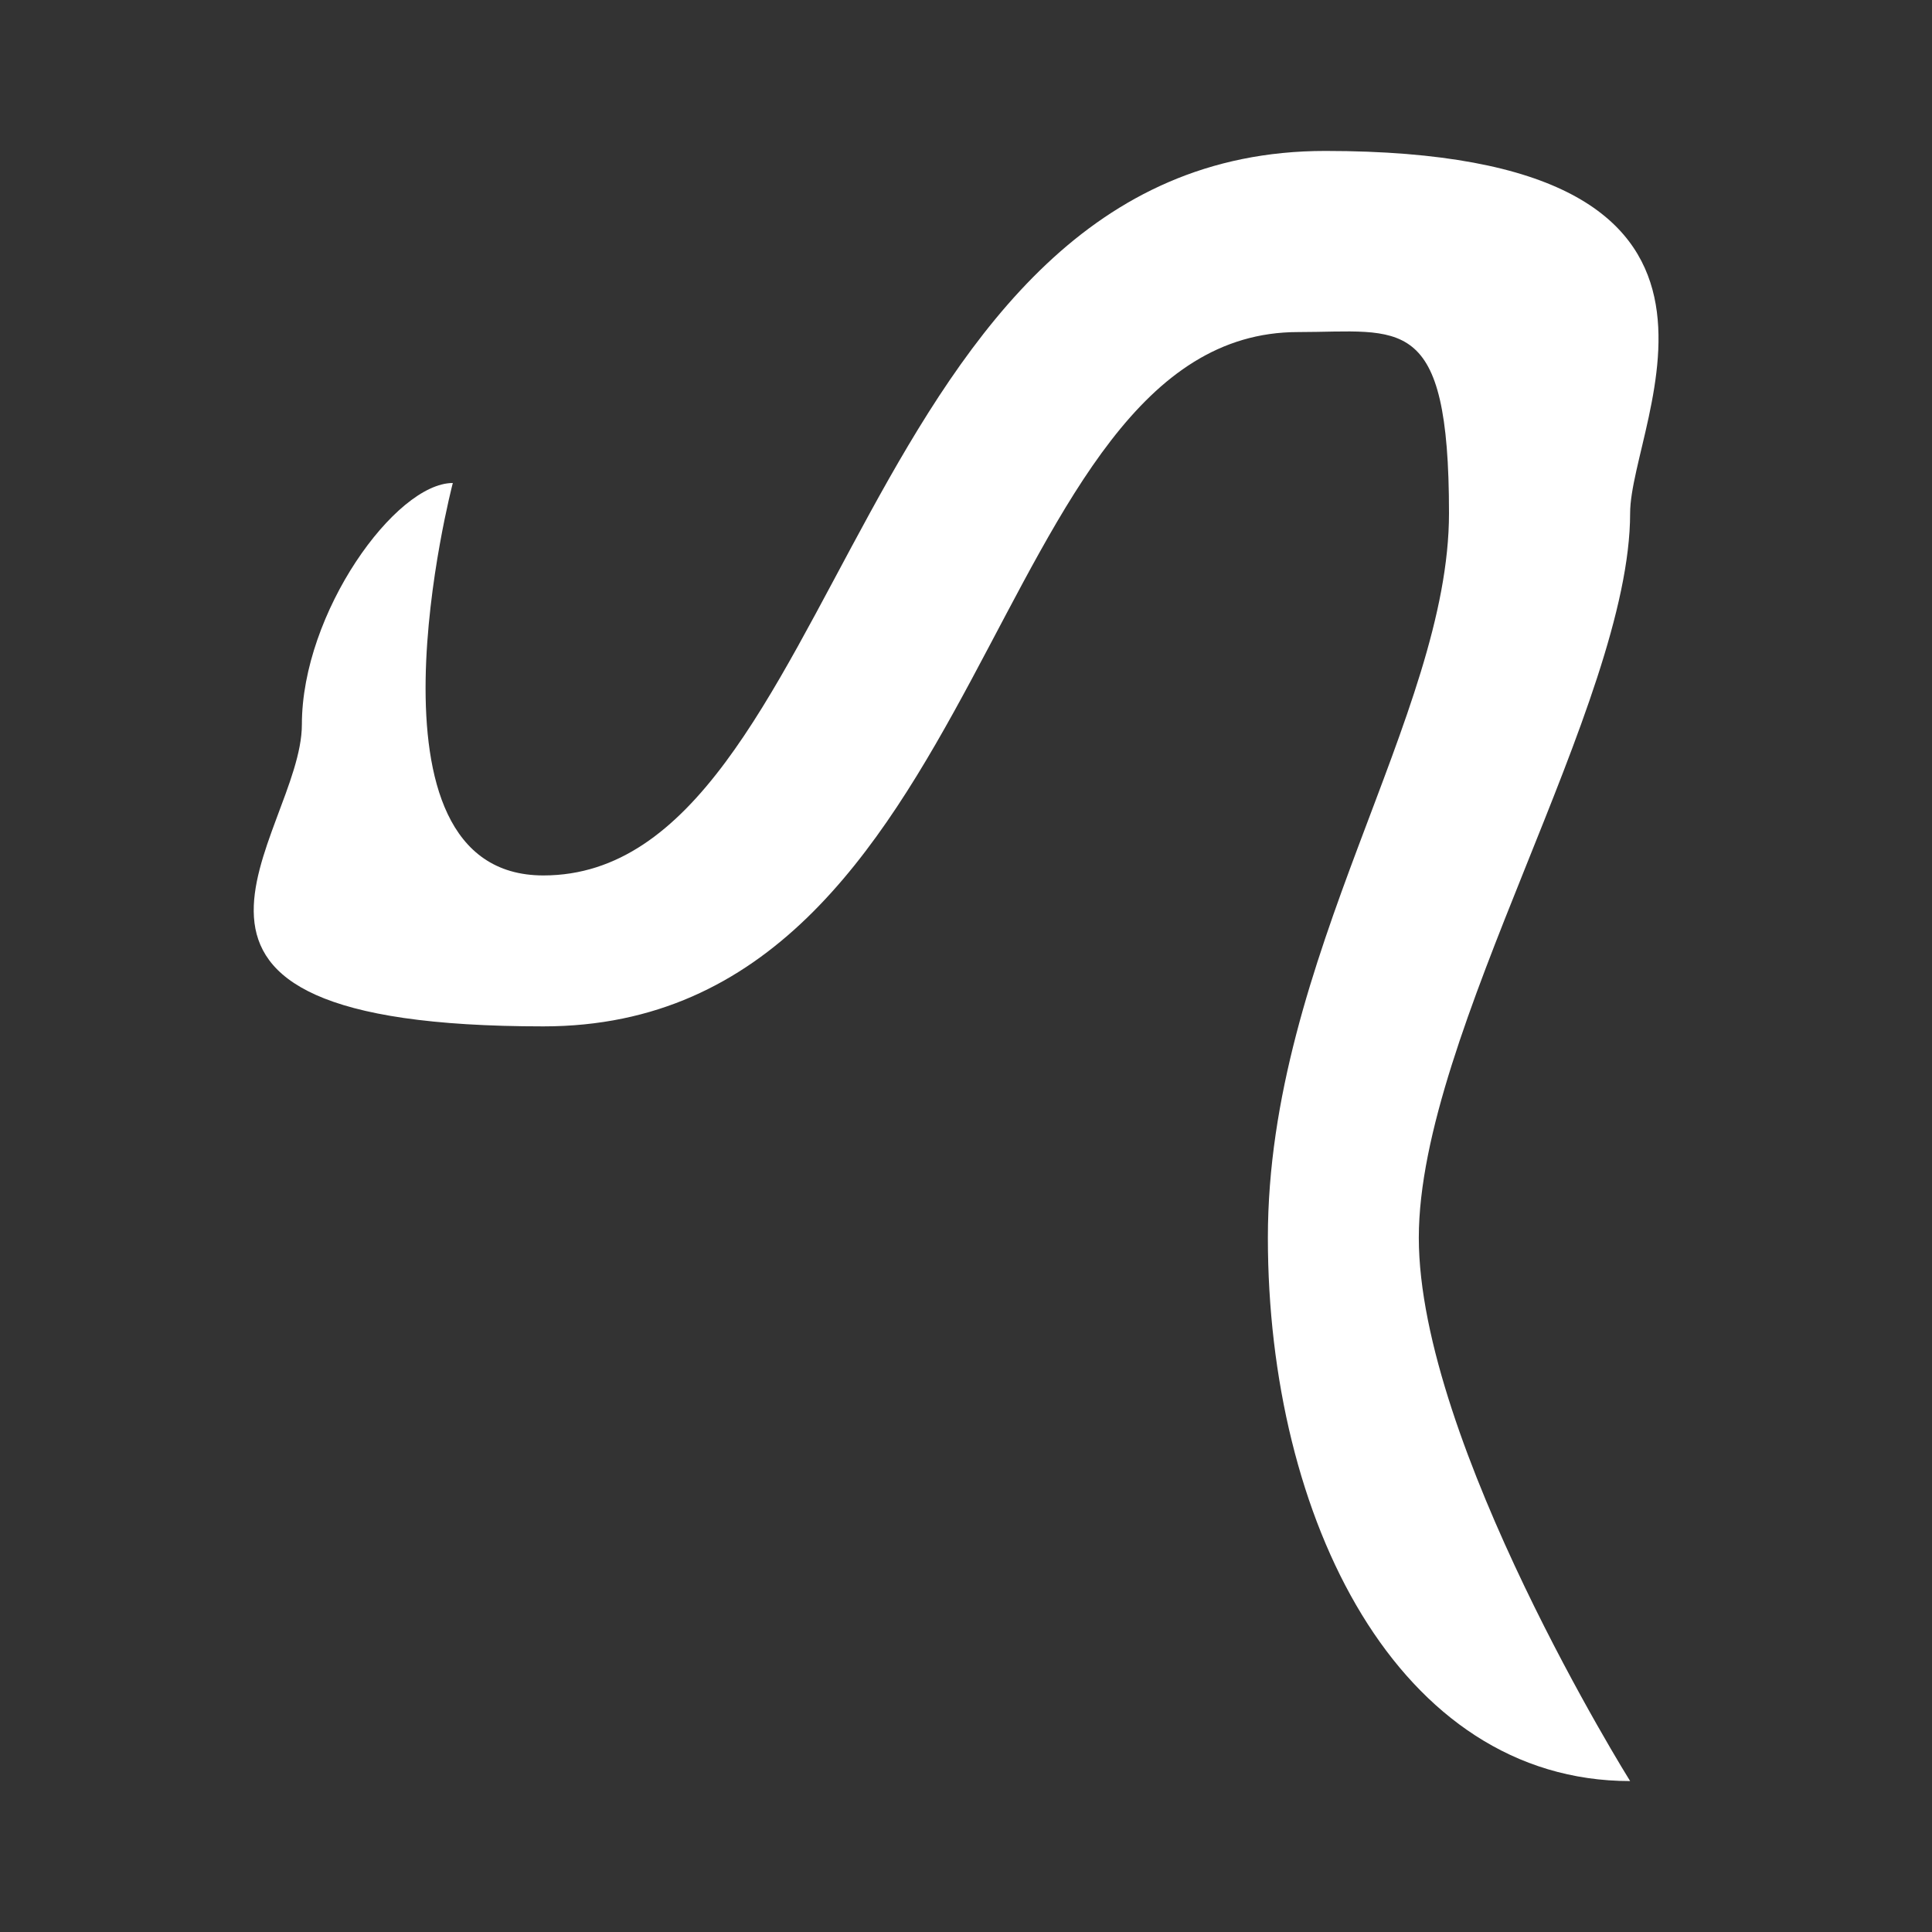 <?xml version="1.0" encoding="UTF-8"?>
<svg id="Image" xmlns="http://www.w3.org/2000/svg" width="22.6mm" height="22.6mm" version="1.1" viewBox="0 0 64 64">
  <rect x="0" y="0" width="64" height="64" fill="#333333" stroke="none"/>
  <defs>
    <style>
      .cls-1 {
        fill: #fff;
        stroke-width: 0px;
      }
    </style>
  </defs>
  <path class="cls-1" d="M15,16s-3.4,13,3,13c9.9,0,10.3-24,25.9-24s10.1,8.9,10.1,12c0,6.3-7,17.2-7,24s7,18,7,18c-7.7,0-12-8.7-12-18s6-17.3,6-24-1.6-6-5-6c-10.4,0-10.1,23-25,23s-8-6.3-8-10,3.1-8,5-8Z"/>
</svg>